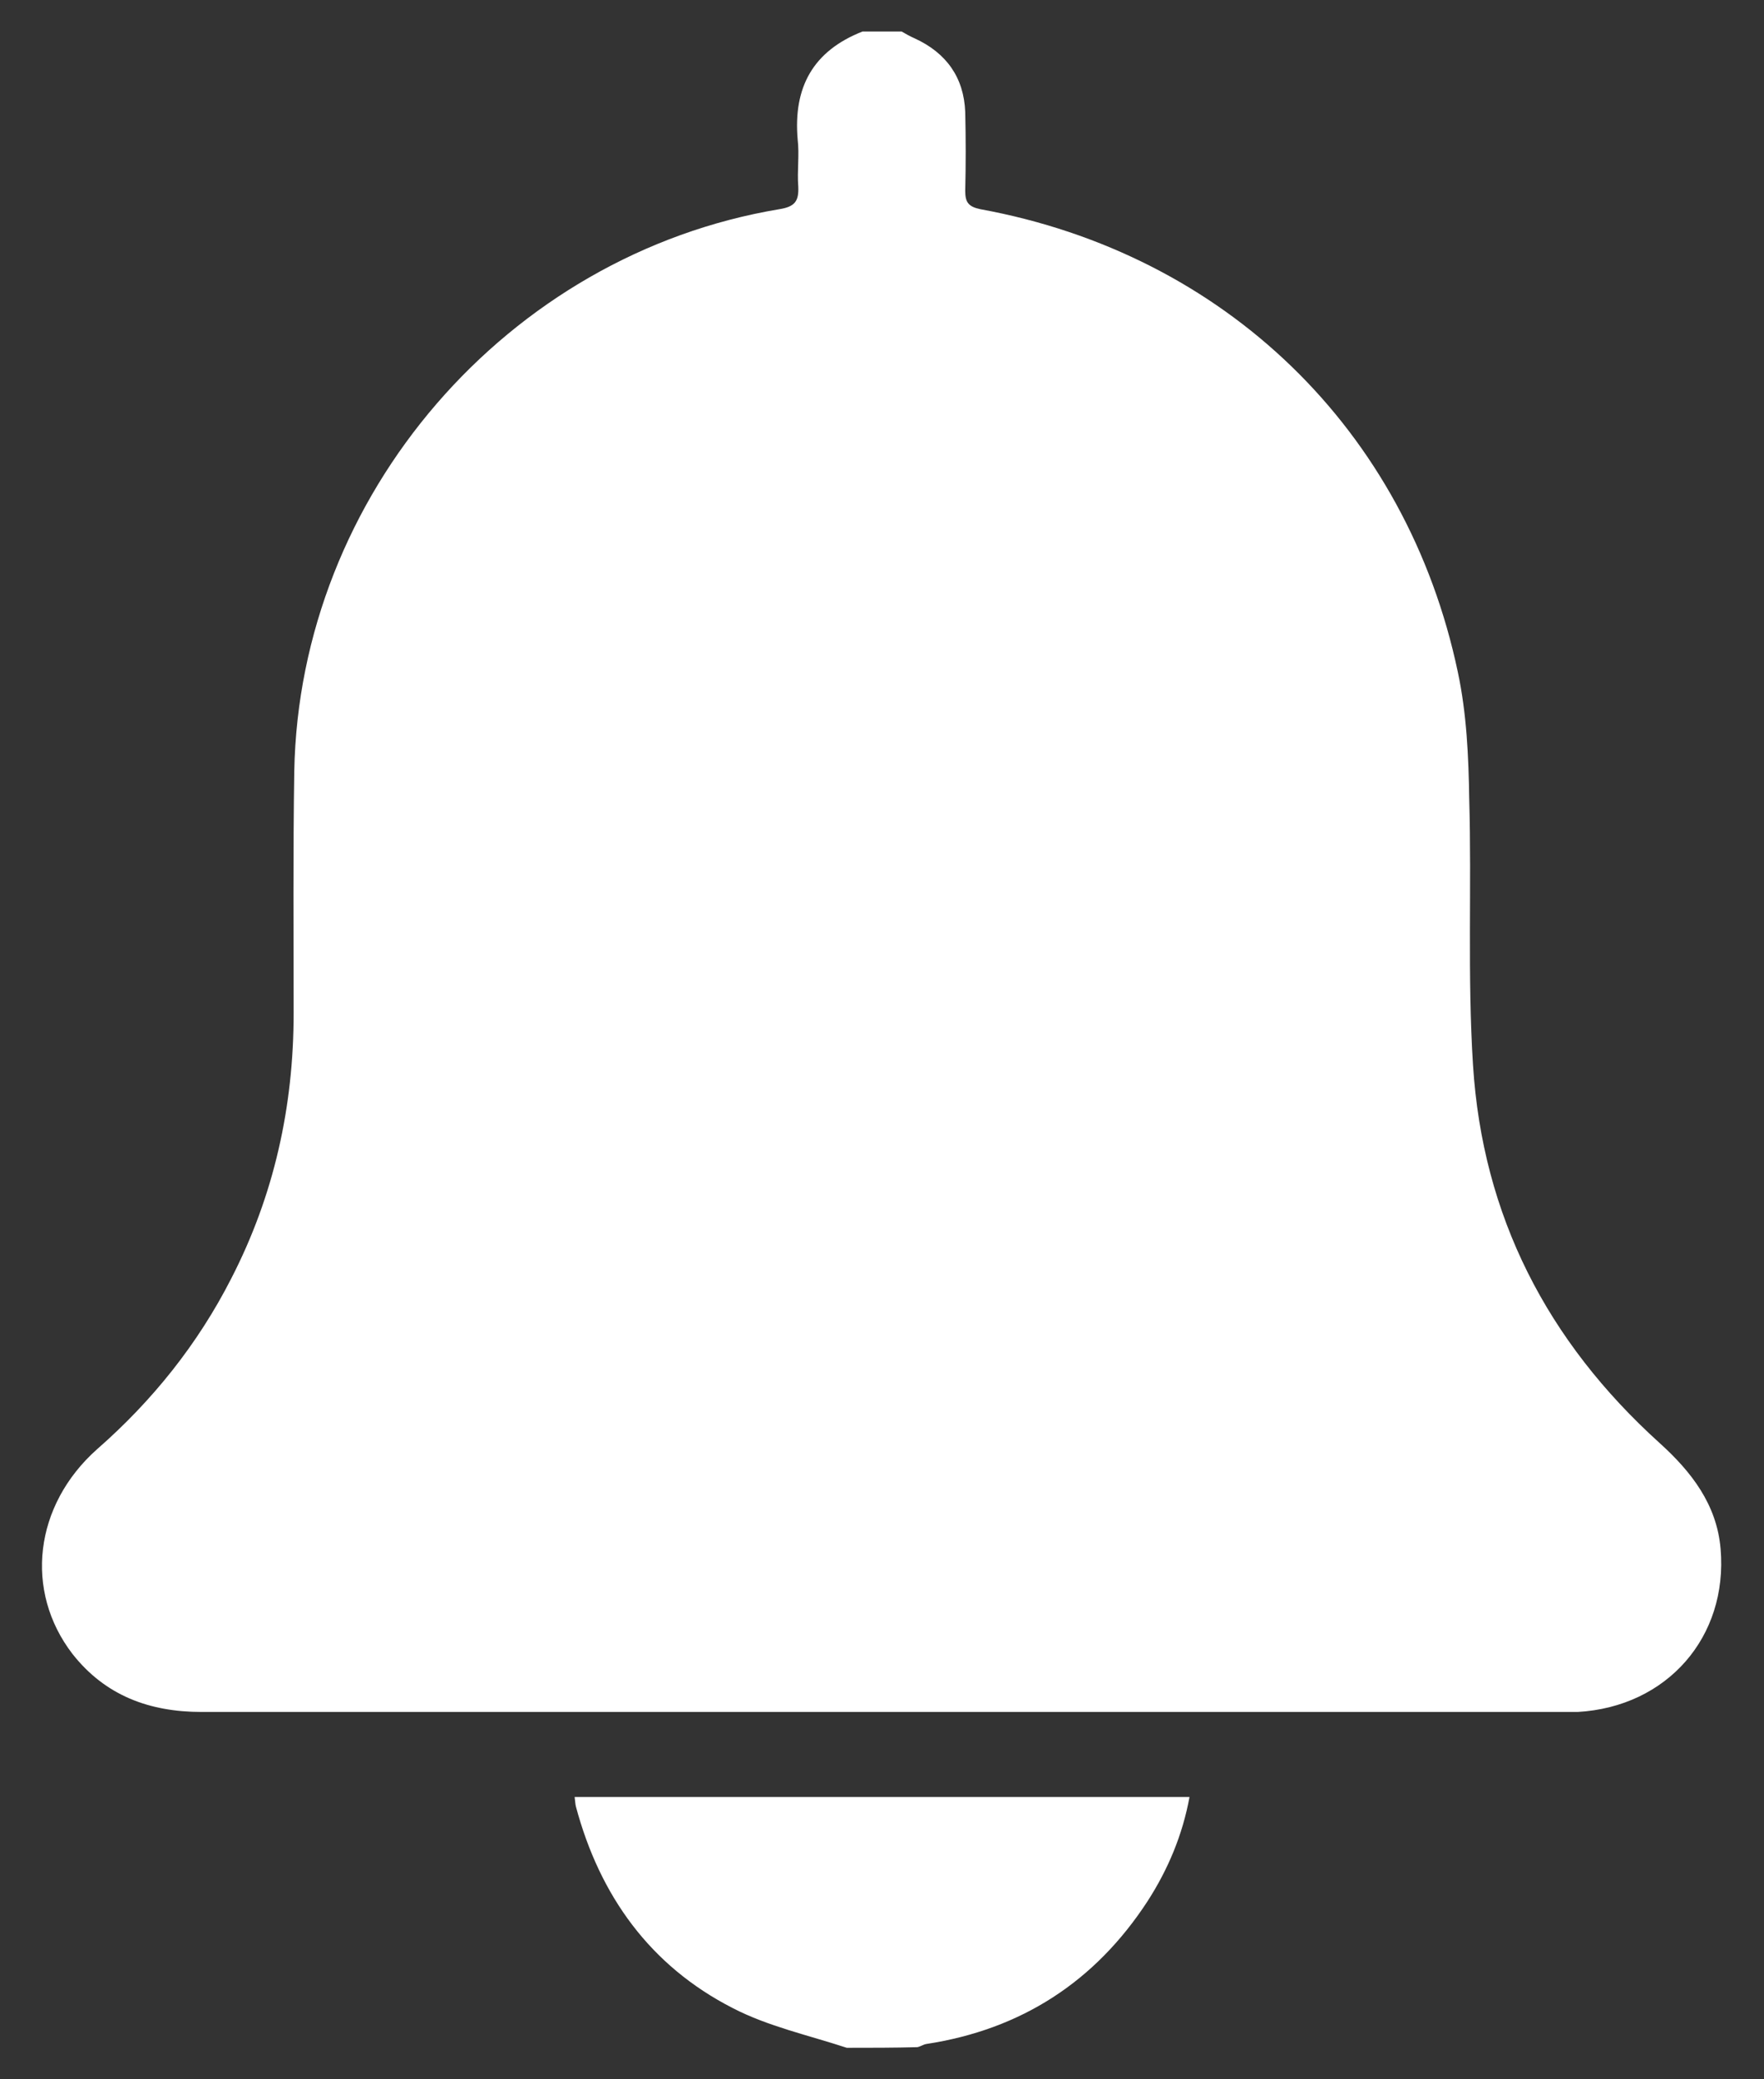 <svg width="28" height="33" viewBox="0 0 28 33" fill="none" xmlns="http://www.w3.org/2000/svg">
<rect x="0" y="0" width="28" height="33" fill="#333333" stroke="none"/>
<path d="M14.311 0.5C14.381 0.54 14.451 0.58 14.521 0.61C15.021 0.84 15.301 1.23 15.321 1.78C15.331 2.2 15.331 2.61 15.321 3.03C15.321 3.21 15.371 3.28 15.561 3.32C19.441 4.03 22.331 6.82 23.141 10.67C23.281 11.33 23.311 12.01 23.321 12.68C23.361 14.08 23.291 15.49 23.381 16.9C23.531 19.3 24.561 21.29 26.341 22.9C26.851 23.36 27.251 23.88 27.311 24.58C27.431 25.98 26.461 27.09 25.041 27.17C24.961 27.17 24.871 27.17 24.791 27.17C17.591 27.17 10.401 27.17 3.201 27.17C2.371 27.17 1.671 26.91 1.151 26.25C0.381 25.25 0.541 23.89 1.541 23C2.421 22.23 3.141 21.33 3.671 20.29C4.351 18.97 4.661 17.56 4.661 16.08C4.661 14.8 4.651 13.52 4.671 12.24C4.751 7.86 8.051 4.04 12.371 3.32C12.621 3.28 12.681 3.19 12.671 2.96C12.651 2.71 12.691 2.46 12.661 2.21C12.591 1.39 12.901 0.81 13.691 0.5C13.901 0.5 14.101 0.5 14.311 0.5Z" fill="white"/>
<path d="M13.441 32.5C12.831 32.3 12.191 32.16 11.631 31.87C10.321 31.2 9.521 30.09 9.141 28.67C9.131 28.63 9.131 28.59 9.121 28.52C12.371 28.52 15.611 28.52 18.881 28.52C18.771 29.12 18.541 29.67 18.211 30.18C17.381 31.45 16.211 32.21 14.701 32.44C14.651 32.45 14.611 32.48 14.561 32.49C14.191 32.5 13.811 32.5 13.441 32.5Z" fill="white"/>
</svg>
